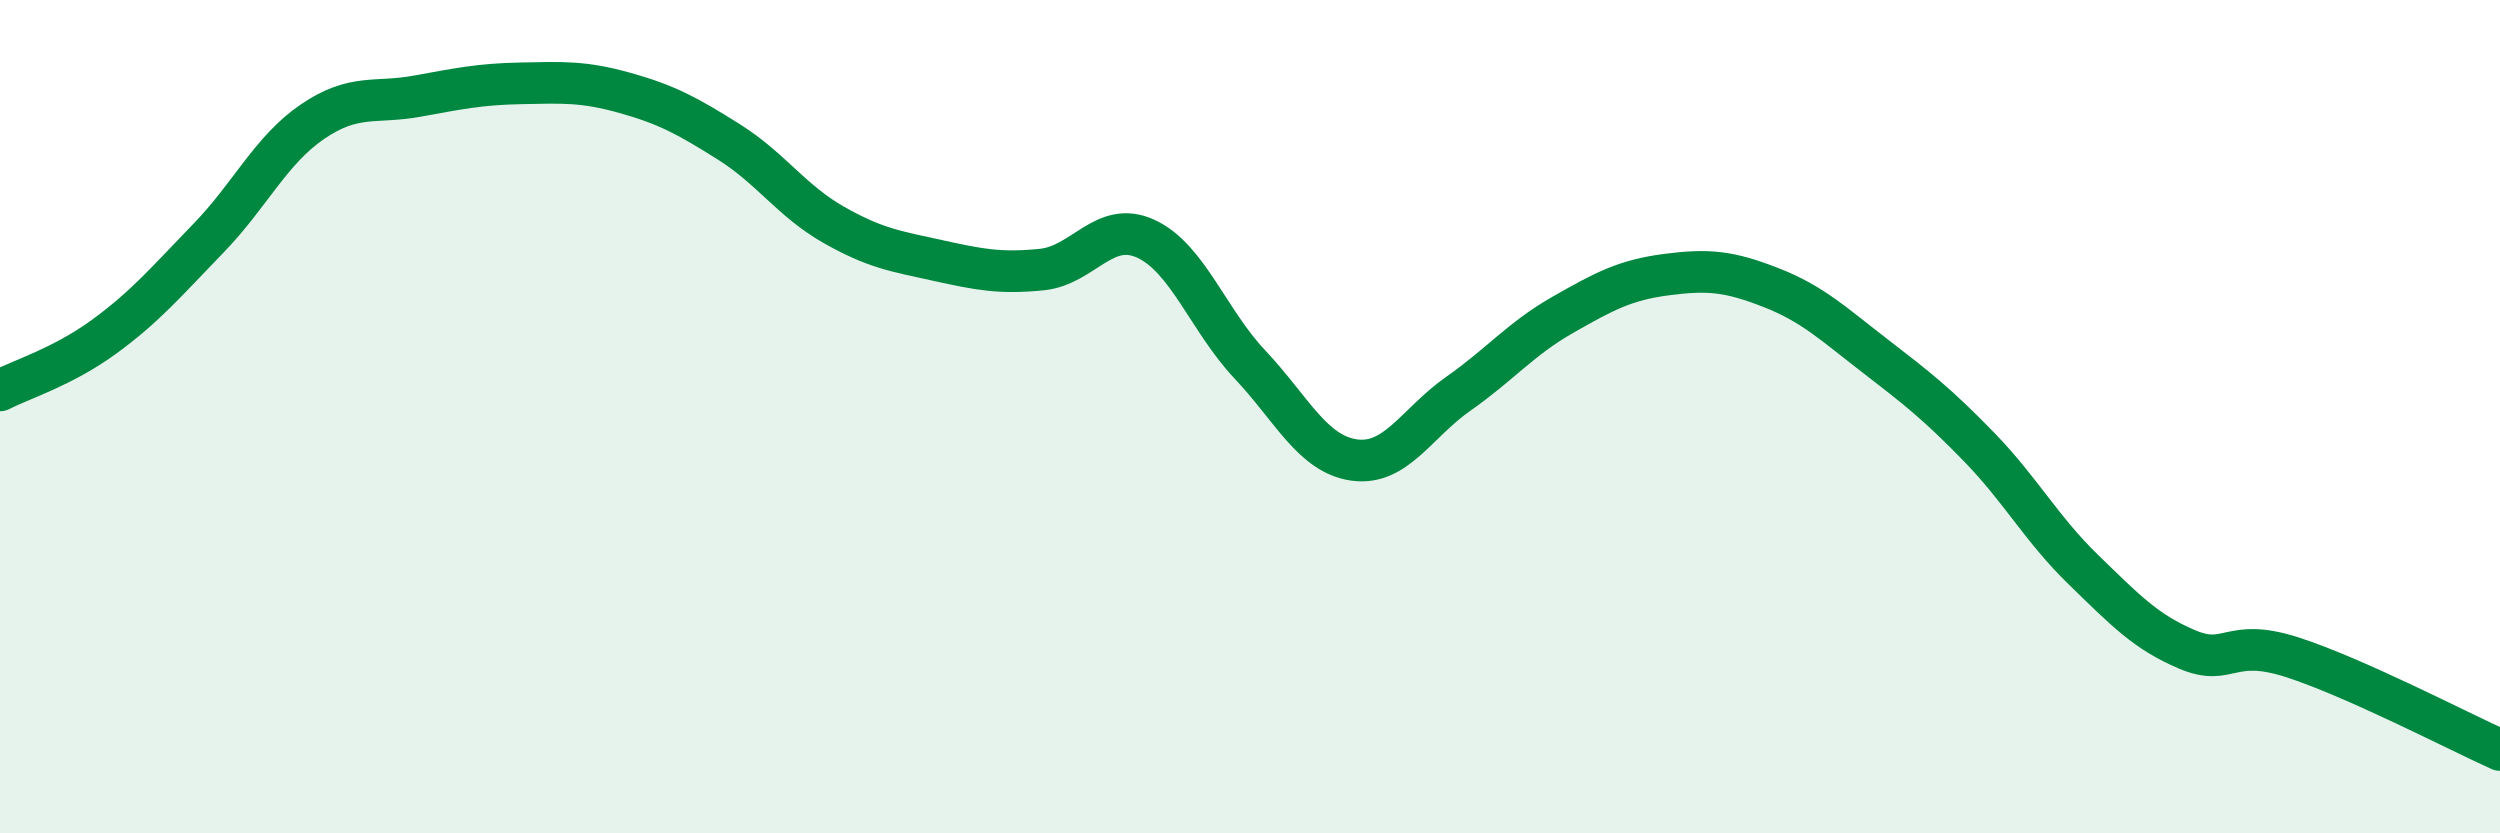
    <svg width="60" height="20" viewBox="0 0 60 20" xmlns="http://www.w3.org/2000/svg">
      <path
        d="M 0,9.37 C 0.5,9.11 1.5,8.81 2.5,8.08 C 3.5,7.35 4,6.75 5,5.72 C 6,4.69 6.5,3.6 7.5,2.92 C 8.5,2.24 9,2.49 10,2.31 C 11,2.13 11.5,2.02 12.5,2 C 13.5,1.98 14,1.95 15,2.23 C 16,2.51 16.5,2.78 17.5,3.41 C 18.5,4.04 19,4.82 20,5.39 C 21,5.96 21.5,6.03 22.5,6.25 C 23.5,6.47 24,6.57 25,6.47 C 26,6.37 26.5,5.27 27.5,5.73 C 28.5,6.19 29,7.69 30,8.75 C 31,9.81 31.5,10.9 32.5,11.04 C 33.5,11.18 34,10.15 35,9.45 C 36,8.75 36.5,8.13 37.5,7.56 C 38.5,6.99 39,6.72 40,6.59 C 41,6.46 41.5,6.51 42.5,6.9 C 43.5,7.29 44,7.77 45,8.54 C 46,9.31 46.5,9.7 47.5,10.73 C 48.5,11.76 49,12.7 50,13.67 C 51,14.64 51.5,15.17 52.5,15.59 C 53.5,16.01 53.5,15.29 55,15.77 C 56.5,16.25 59,17.55 60,18L60 20L0 20Z"
        fill="#008740"
        opacity="0.1"
        stroke-linecap="round"
        stroke-linejoin="round"
      />
      <path
        d="M 0,9.37 C 0.5,9.11 1.5,8.81 2.5,8.08 C 3.5,7.35 4,6.75 5,5.72 C 6,4.69 6.5,3.6 7.5,2.92 C 8.5,2.24 9,2.49 10,2.31 C 11,2.13 11.5,2.02 12.5,2 C 13.5,1.98 14,1.95 15,2.23 C 16,2.51 16.5,2.78 17.5,3.41 C 18.5,4.04 19,4.82 20,5.39 C 21,5.96 21.5,6.03 22.5,6.25 C 23.5,6.47 24,6.57 25,6.47 C 26,6.37 26.5,5.27 27.5,5.73 C 28.5,6.19 29,7.69 30,8.75 C 31,9.81 31.5,10.9 32.5,11.04 C 33.5,11.18 34,10.15 35,9.45 C 36,8.75 36.5,8.13 37.5,7.56 C 38.5,6.99 39,6.72 40,6.59 C 41,6.46 41.5,6.51 42.5,6.9 C 43.5,7.29 44,7.77 45,8.54 C 46,9.31 46.5,9.7 47.5,10.73 C 48.5,11.76 49,12.7 50,13.67 C 51,14.64 51.5,15.17 52.5,15.59 C 53.5,16.01 53.5,15.29 55,15.77 C 56.5,16.25 59,17.55 60,18"
        stroke="#008740"
        stroke-width="1"
        fill="none"
        stroke-linecap="round"
        stroke-linejoin="round"
      />
    </svg>
  